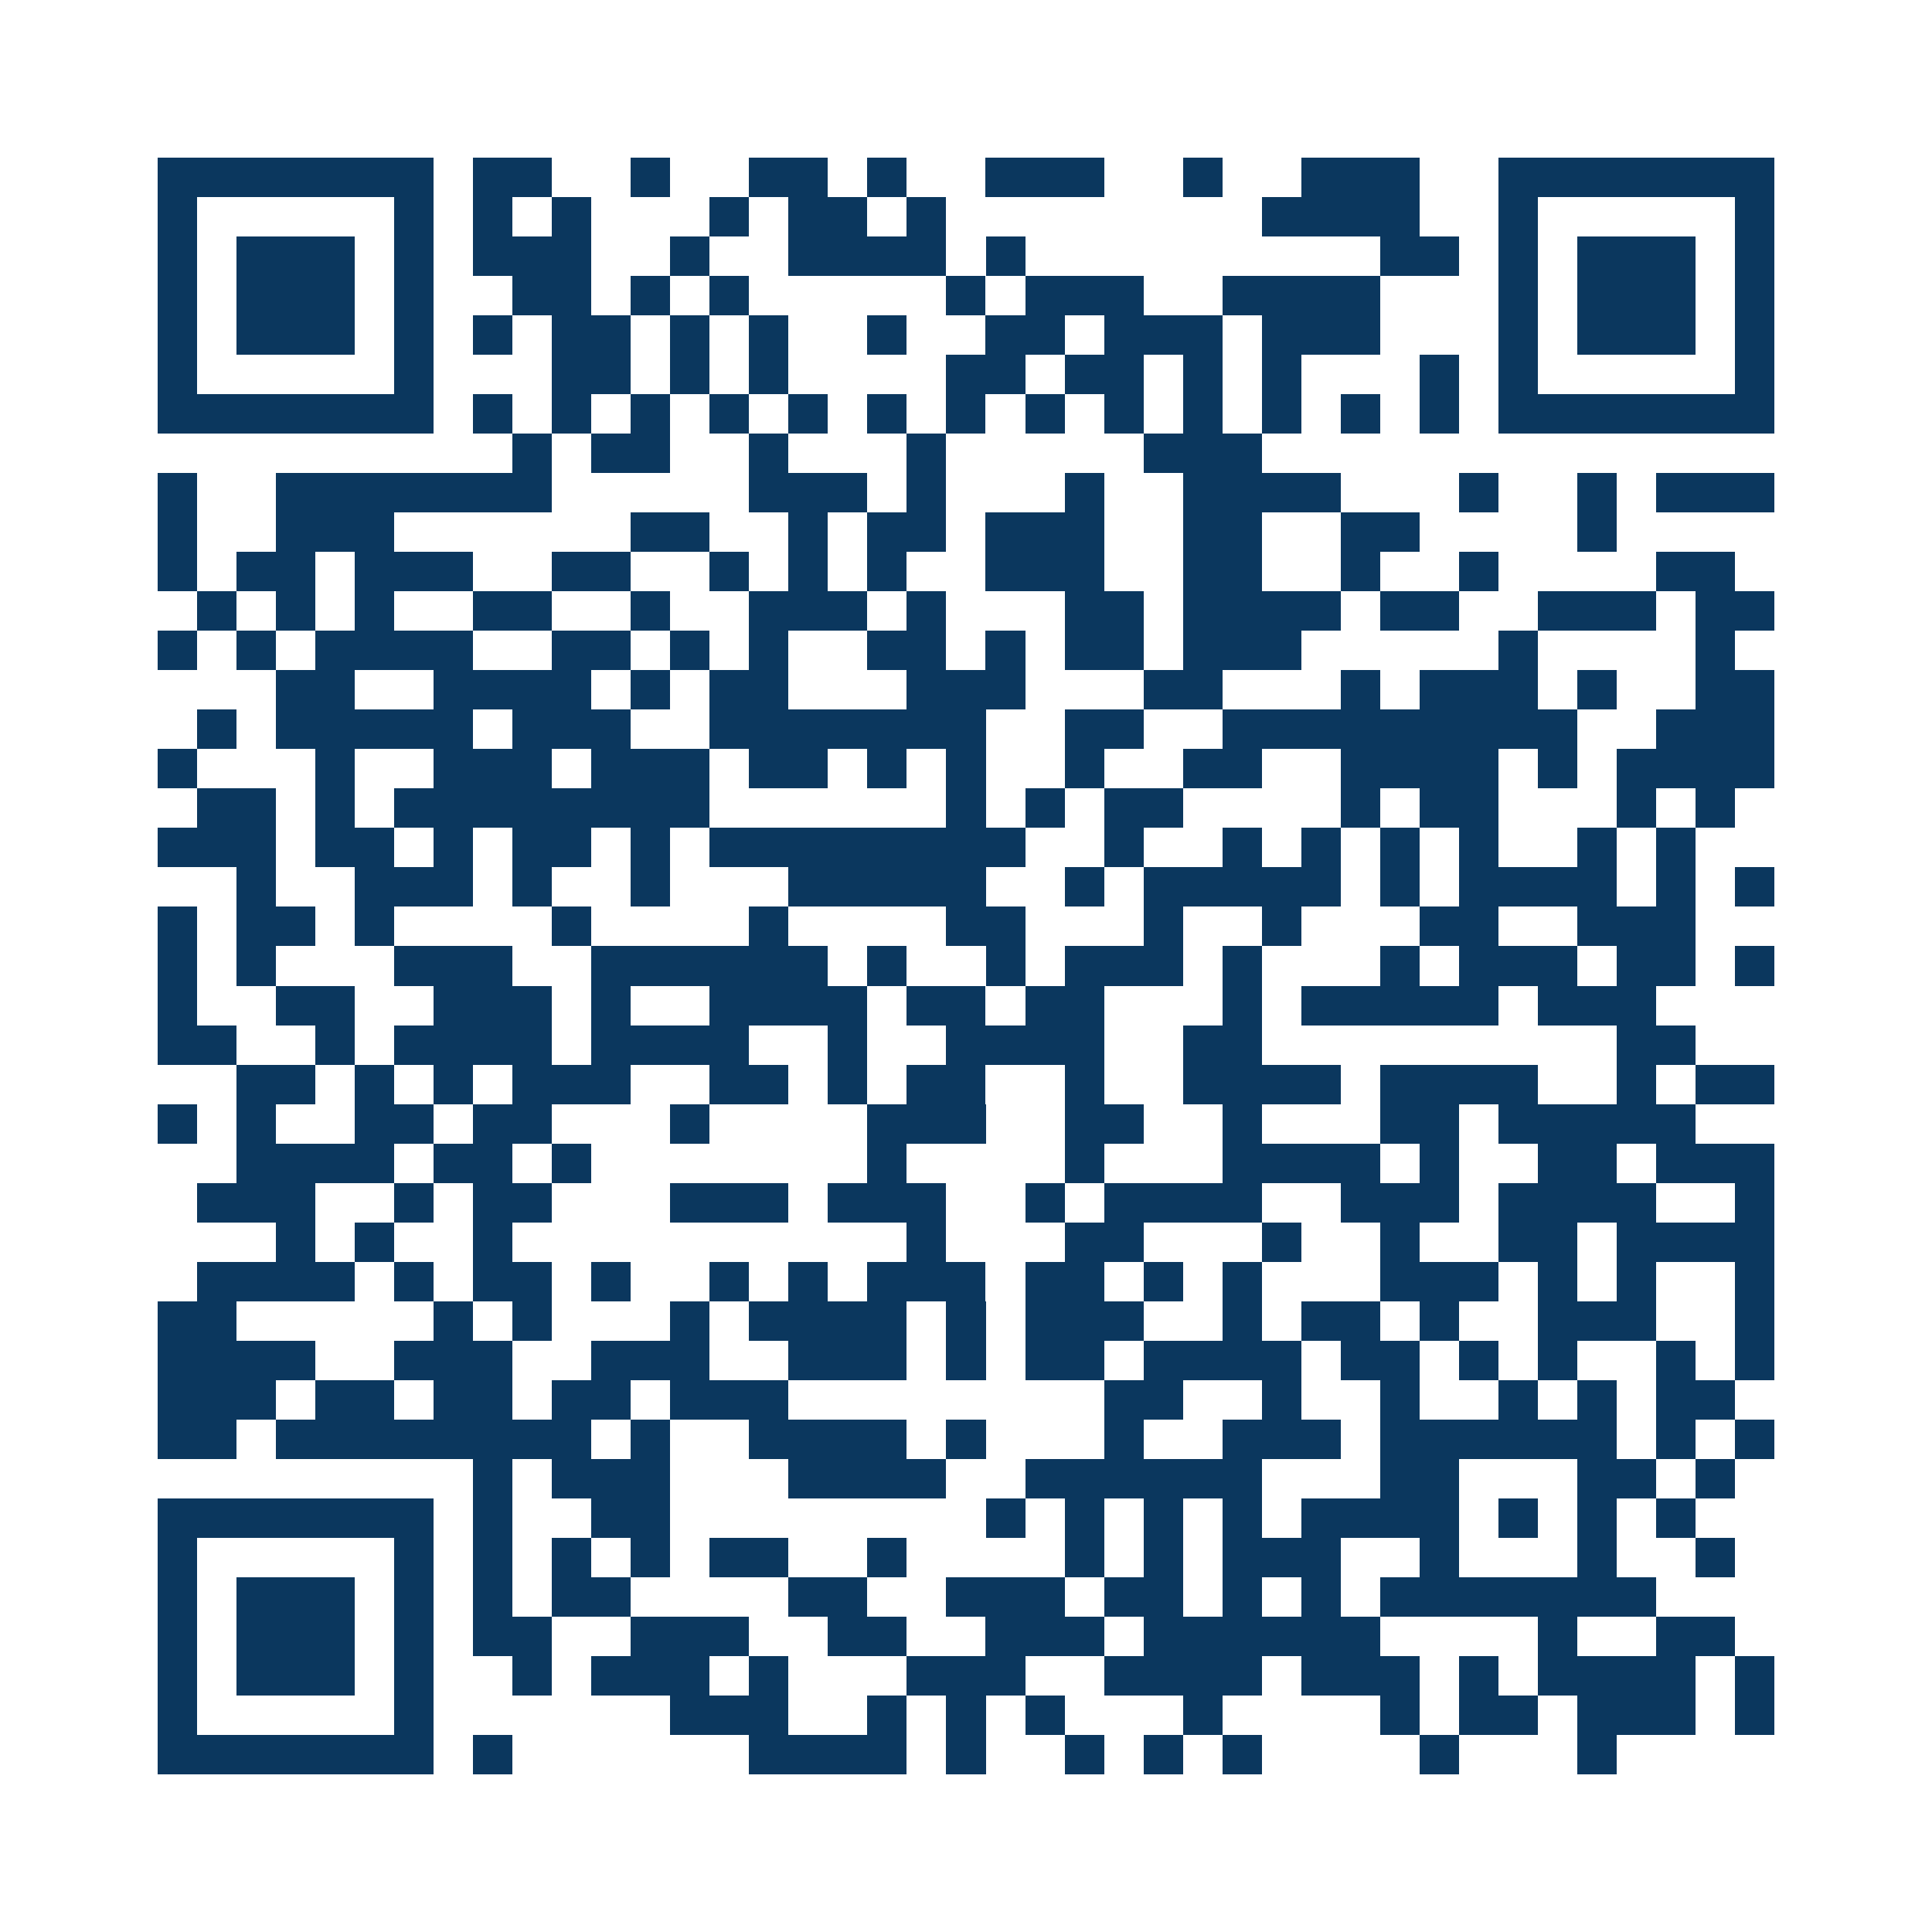 <svg xmlns="http://www.w3.org/2000/svg" width="150" height="150" viewBox="0 0 49 49" shape-rendering="crispEdges"><path fill="#ffffff" d="M0 0h49v49H0z"/><path stroke="#0b375e" d="M4 4.5h7m1 0h2m2 0h1m2 0h2m1 0h1m2 0h3m2 0h1m2 0h3m2 0h7M4 5.5h1m5 0h1m1 0h1m1 0h1m3 0h1m1 0h2m1 0h1m8 0h4m2 0h1m5 0h1M4 6.5h1m1 0h3m1 0h1m1 0h3m2 0h1m2 0h4m1 0h1m9 0h2m1 0h1m1 0h3m1 0h1M4 7.5h1m1 0h3m1 0h1m2 0h2m1 0h1m1 0h1m5 0h1m1 0h3m2 0h4m3 0h1m1 0h3m1 0h1M4 8.5h1m1 0h3m1 0h1m1 0h1m1 0h2m1 0h1m1 0h1m2 0h1m2 0h2m1 0h3m1 0h3m3 0h1m1 0h3m1 0h1M4 9.5h1m5 0h1m3 0h2m1 0h1m1 0h1m4 0h2m1 0h2m1 0h1m1 0h1m3 0h1m1 0h1m5 0h1M4 10.5h7m1 0h1m1 0h1m1 0h1m1 0h1m1 0h1m1 0h1m1 0h1m1 0h1m1 0h1m1 0h1m1 0h1m1 0h1m1 0h1m1 0h7M13 11.5h1m1 0h2m2 0h1m3 0h1m5 0h3M4 12.5h1m2 0h7m5 0h3m1 0h1m3 0h1m2 0h4m3 0h1m2 0h1m1 0h3M4 13.5h1m2 0h3m6 0h2m2 0h1m1 0h2m1 0h3m2 0h2m2 0h2m4 0h1M4 14.5h1m1 0h2m1 0h3m2 0h2m2 0h1m1 0h1m1 0h1m2 0h3m2 0h2m2 0h1m2 0h1m4 0h2M5 15.5h1m1 0h1m1 0h1m2 0h2m2 0h1m2 0h3m1 0h1m3 0h2m1 0h4m1 0h2m2 0h3m1 0h2M4 16.5h1m1 0h1m1 0h4m2 0h2m1 0h1m1 0h1m2 0h2m1 0h1m1 0h2m1 0h3m5 0h1m4 0h1M7 17.5h2m2 0h4m1 0h1m1 0h2m3 0h3m3 0h2m3 0h1m1 0h3m1 0h1m2 0h2M5 18.5h1m1 0h5m1 0h3m2 0h7m2 0h2m2 0h9m2 0h3M4 19.5h1m3 0h1m2 0h3m1 0h3m1 0h2m1 0h1m1 0h1m2 0h1m2 0h2m2 0h4m1 0h1m1 0h4M5 20.5h2m1 0h1m1 0h8m6 0h1m1 0h1m1 0h2m4 0h1m1 0h2m3 0h1m1 0h1M4 21.5h3m1 0h2m1 0h1m1 0h2m1 0h1m1 0h8m2 0h1m2 0h1m1 0h1m1 0h1m1 0h1m2 0h1m1 0h1M6 22.5h1m2 0h3m1 0h1m2 0h1m3 0h5m2 0h1m1 0h5m1 0h1m1 0h4m1 0h1m1 0h1M4 23.5h1m1 0h2m1 0h1m4 0h1m4 0h1m4 0h2m3 0h1m2 0h1m3 0h2m2 0h3M4 24.5h1m1 0h1m3 0h3m2 0h6m1 0h1m2 0h1m1 0h3m1 0h1m3 0h1m1 0h3m1 0h2m1 0h1M4 25.5h1m2 0h2m2 0h3m1 0h1m2 0h4m1 0h2m1 0h2m3 0h1m1 0h5m1 0h3M4 26.5h2m2 0h1m1 0h4m1 0h4m2 0h1m2 0h4m2 0h2m9 0h2M6 27.5h2m1 0h1m1 0h1m1 0h3m2 0h2m1 0h1m1 0h2m2 0h1m2 0h4m1 0h4m2 0h1m1 0h2M4 28.5h1m1 0h1m2 0h2m1 0h2m3 0h1m4 0h3m2 0h2m2 0h1m3 0h2m1 0h5M6 29.5h4m1 0h2m1 0h1m7 0h1m4 0h1m3 0h4m1 0h1m2 0h2m1 0h3M5 30.5h3m2 0h1m1 0h2m3 0h3m1 0h3m2 0h1m1 0h4m2 0h3m1 0h4m2 0h1M7 31.5h1m1 0h1m2 0h1m10 0h1m3 0h2m3 0h1m2 0h1m2 0h2m1 0h4M5 32.5h4m1 0h1m1 0h2m1 0h1m2 0h1m1 0h1m1 0h3m1 0h2m1 0h1m1 0h1m3 0h3m1 0h1m1 0h1m2 0h1M4 33.5h2m5 0h1m1 0h1m3 0h1m1 0h4m1 0h1m1 0h3m2 0h1m1 0h2m1 0h1m2 0h3m2 0h1M4 34.5h4m2 0h3m2 0h3m2 0h3m1 0h1m1 0h2m1 0h4m1 0h2m1 0h1m1 0h1m2 0h1m1 0h1M4 35.5h3m1 0h2m1 0h2m1 0h2m1 0h3m8 0h2m2 0h1m2 0h1m2 0h1m1 0h1m1 0h2M4 36.5h2m1 0h8m1 0h1m2 0h4m1 0h1m3 0h1m2 0h3m1 0h6m1 0h1m1 0h1M12 37.5h1m1 0h3m3 0h4m2 0h6m3 0h2m3 0h2m1 0h1M4 38.5h7m1 0h1m2 0h2m8 0h1m1 0h1m1 0h1m1 0h1m1 0h4m1 0h1m1 0h1m1 0h1M4 39.5h1m5 0h1m1 0h1m1 0h1m1 0h1m1 0h2m2 0h1m4 0h1m1 0h1m1 0h3m2 0h1m3 0h1m2 0h1M4 40.5h1m1 0h3m1 0h1m1 0h1m1 0h2m4 0h2m2 0h3m1 0h2m1 0h1m1 0h1m1 0h7M4 41.5h1m1 0h3m1 0h1m1 0h2m2 0h3m2 0h2m2 0h3m1 0h6m4 0h1m2 0h2M4 42.5h1m1 0h3m1 0h1m2 0h1m1 0h3m1 0h1m3 0h3m2 0h4m1 0h3m1 0h1m1 0h4m1 0h1M4 43.5h1m5 0h1m6 0h3m2 0h1m1 0h1m1 0h1m3 0h1m4 0h1m1 0h2m1 0h3m1 0h1M4 44.5h7m1 0h1m6 0h4m1 0h1m2 0h1m1 0h1m1 0h1m4 0h1m3 0h1"/></svg>
